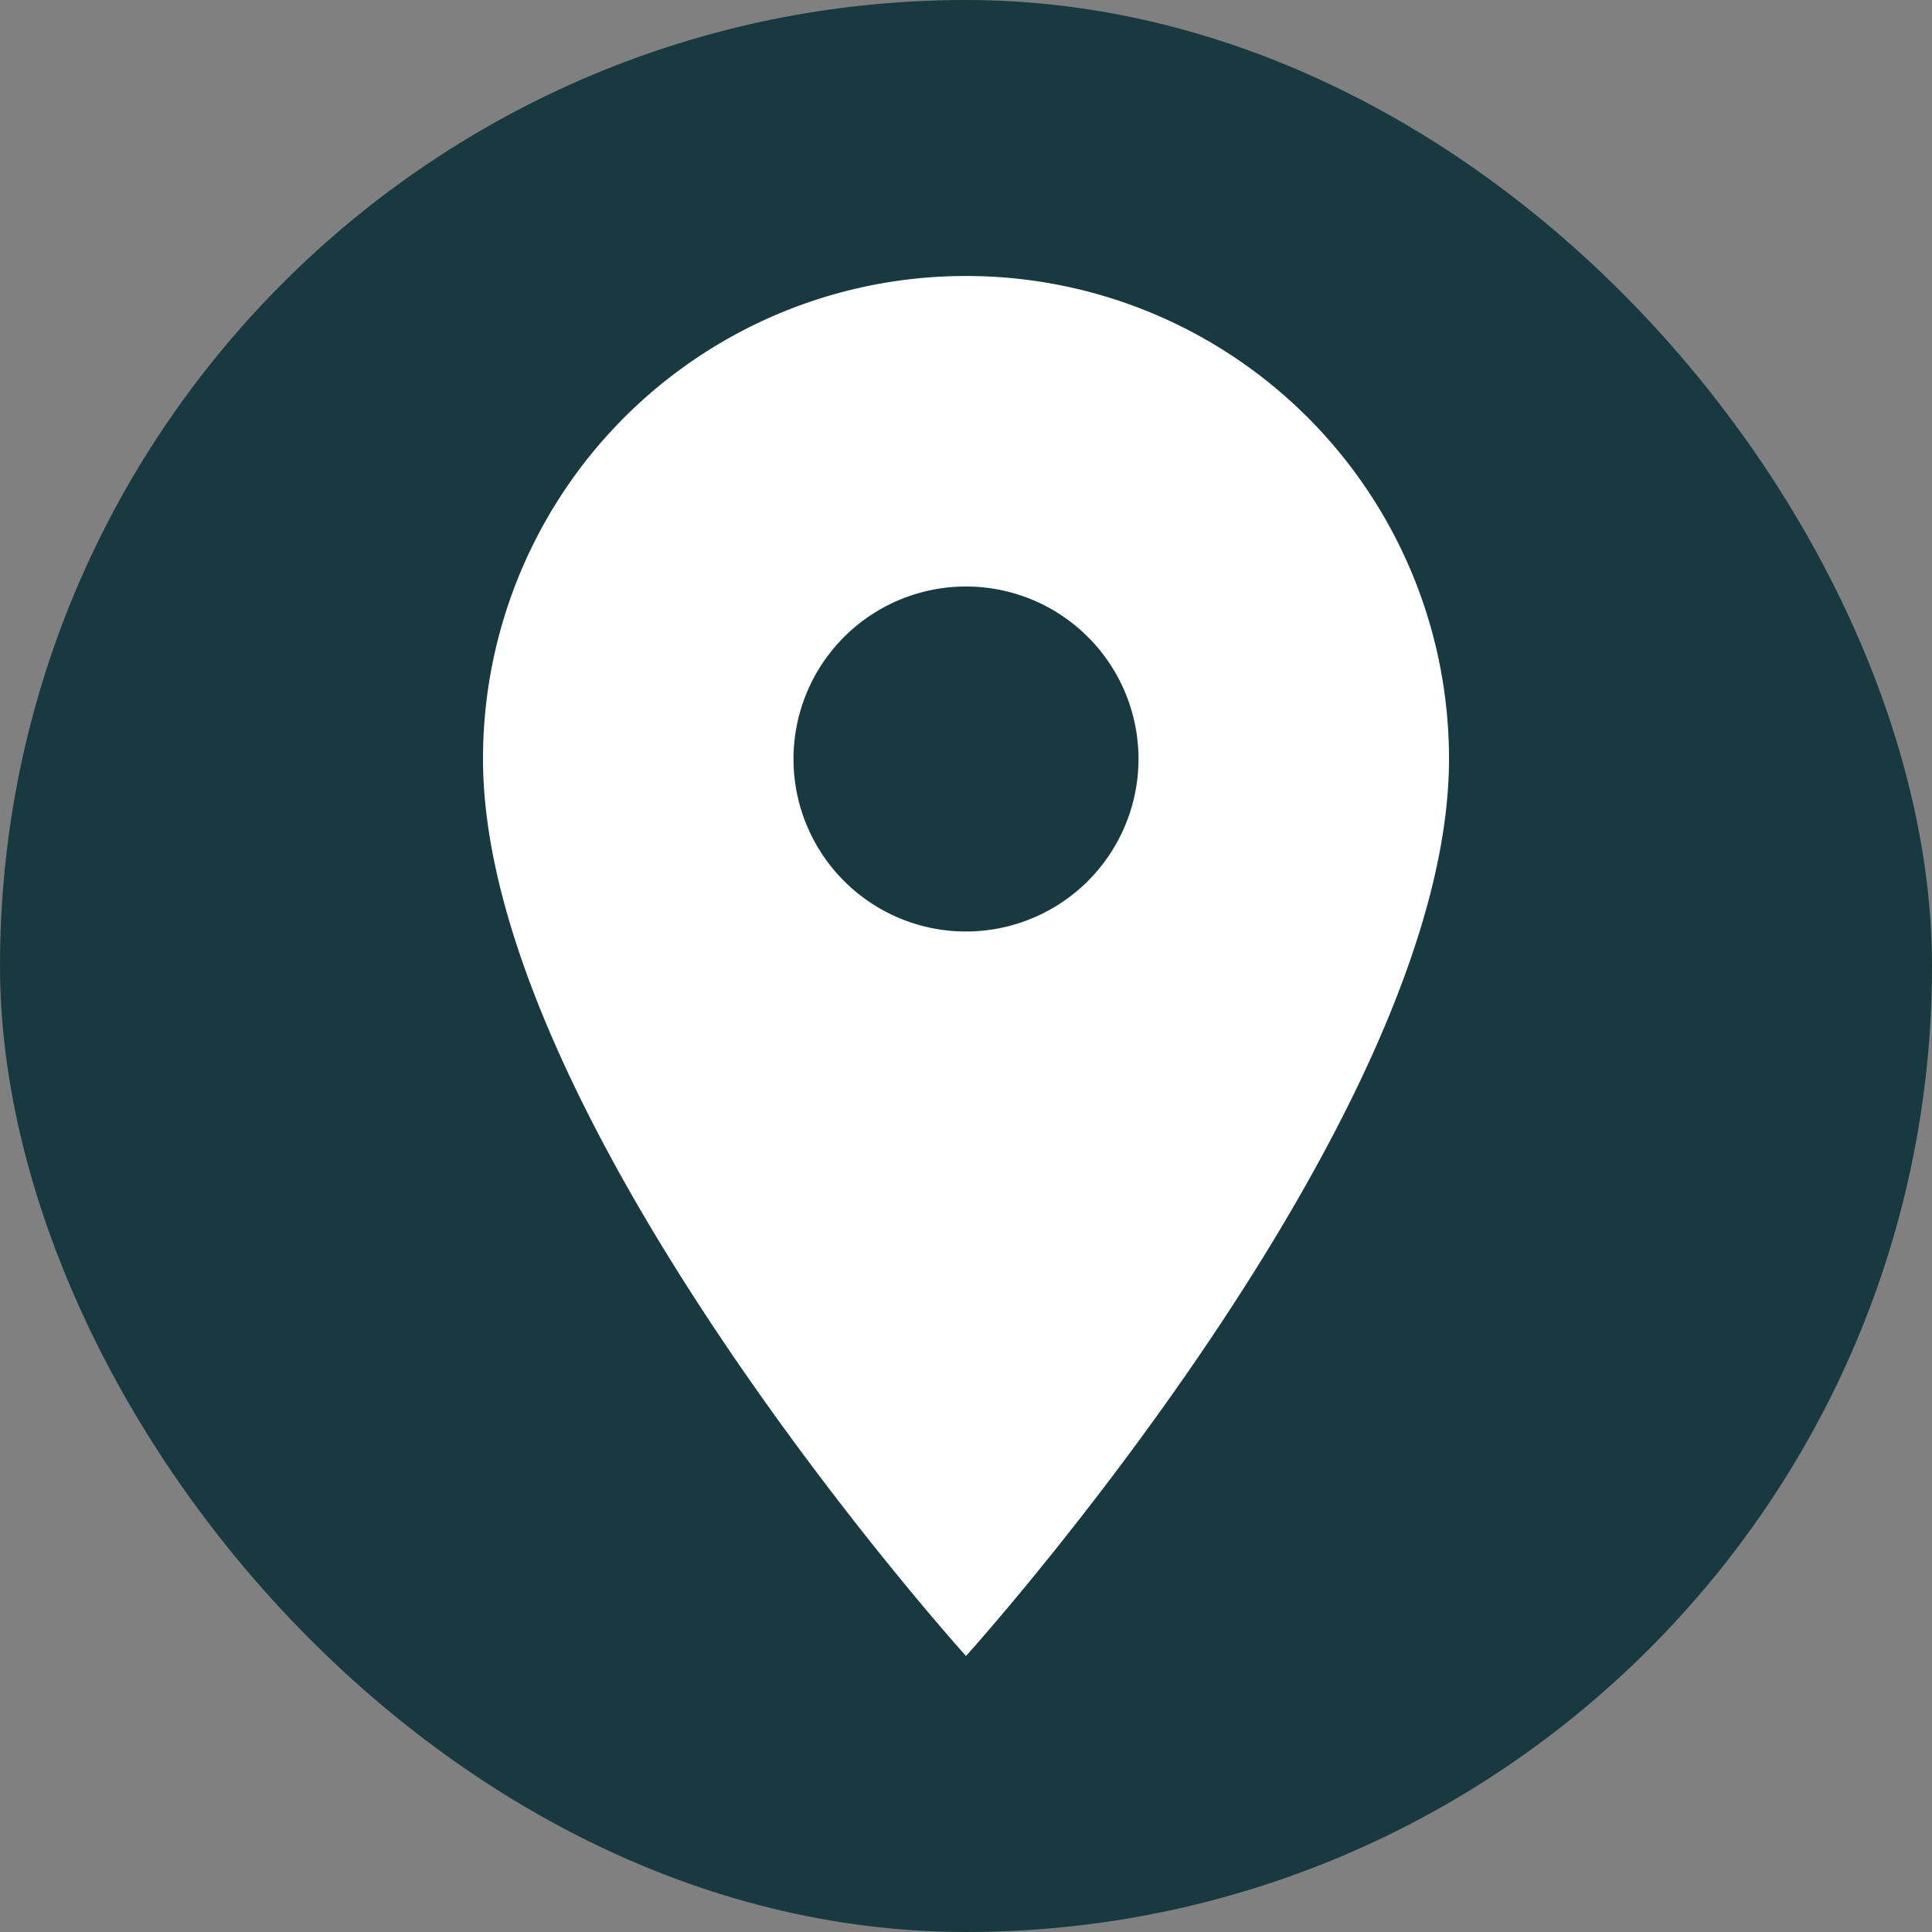 <svg id="Group_83" data-name="Group 83" xmlns="http://www.w3.org/2000/svg" width="200" height="200" viewBox="0 0 200 200">
  <rect x="0" y="0" width="200" height="200" fill="#808080" stroke="none"/>
  <rect id="Rectangle_28" data-name="Rectangle 28" width="200" height="200" rx="100" fill="#18393f"/>
  <path id="Icon_material-location-on" data-name="Icon material-location-on" d="M57.5,3a49.963,49.963,0,0,0-50,50c0,37.5,50,92.857,50,92.857S107.5,90.5,107.5,53A49.963,49.963,0,0,0,57.5,3Zm0,67.857A17.857,17.857,0,1,1,75.357,53,17.864,17.864,0,0,1,57.5,70.857Z" transform="translate(42.5 25.572)" fill="#fff"/>
</svg>
